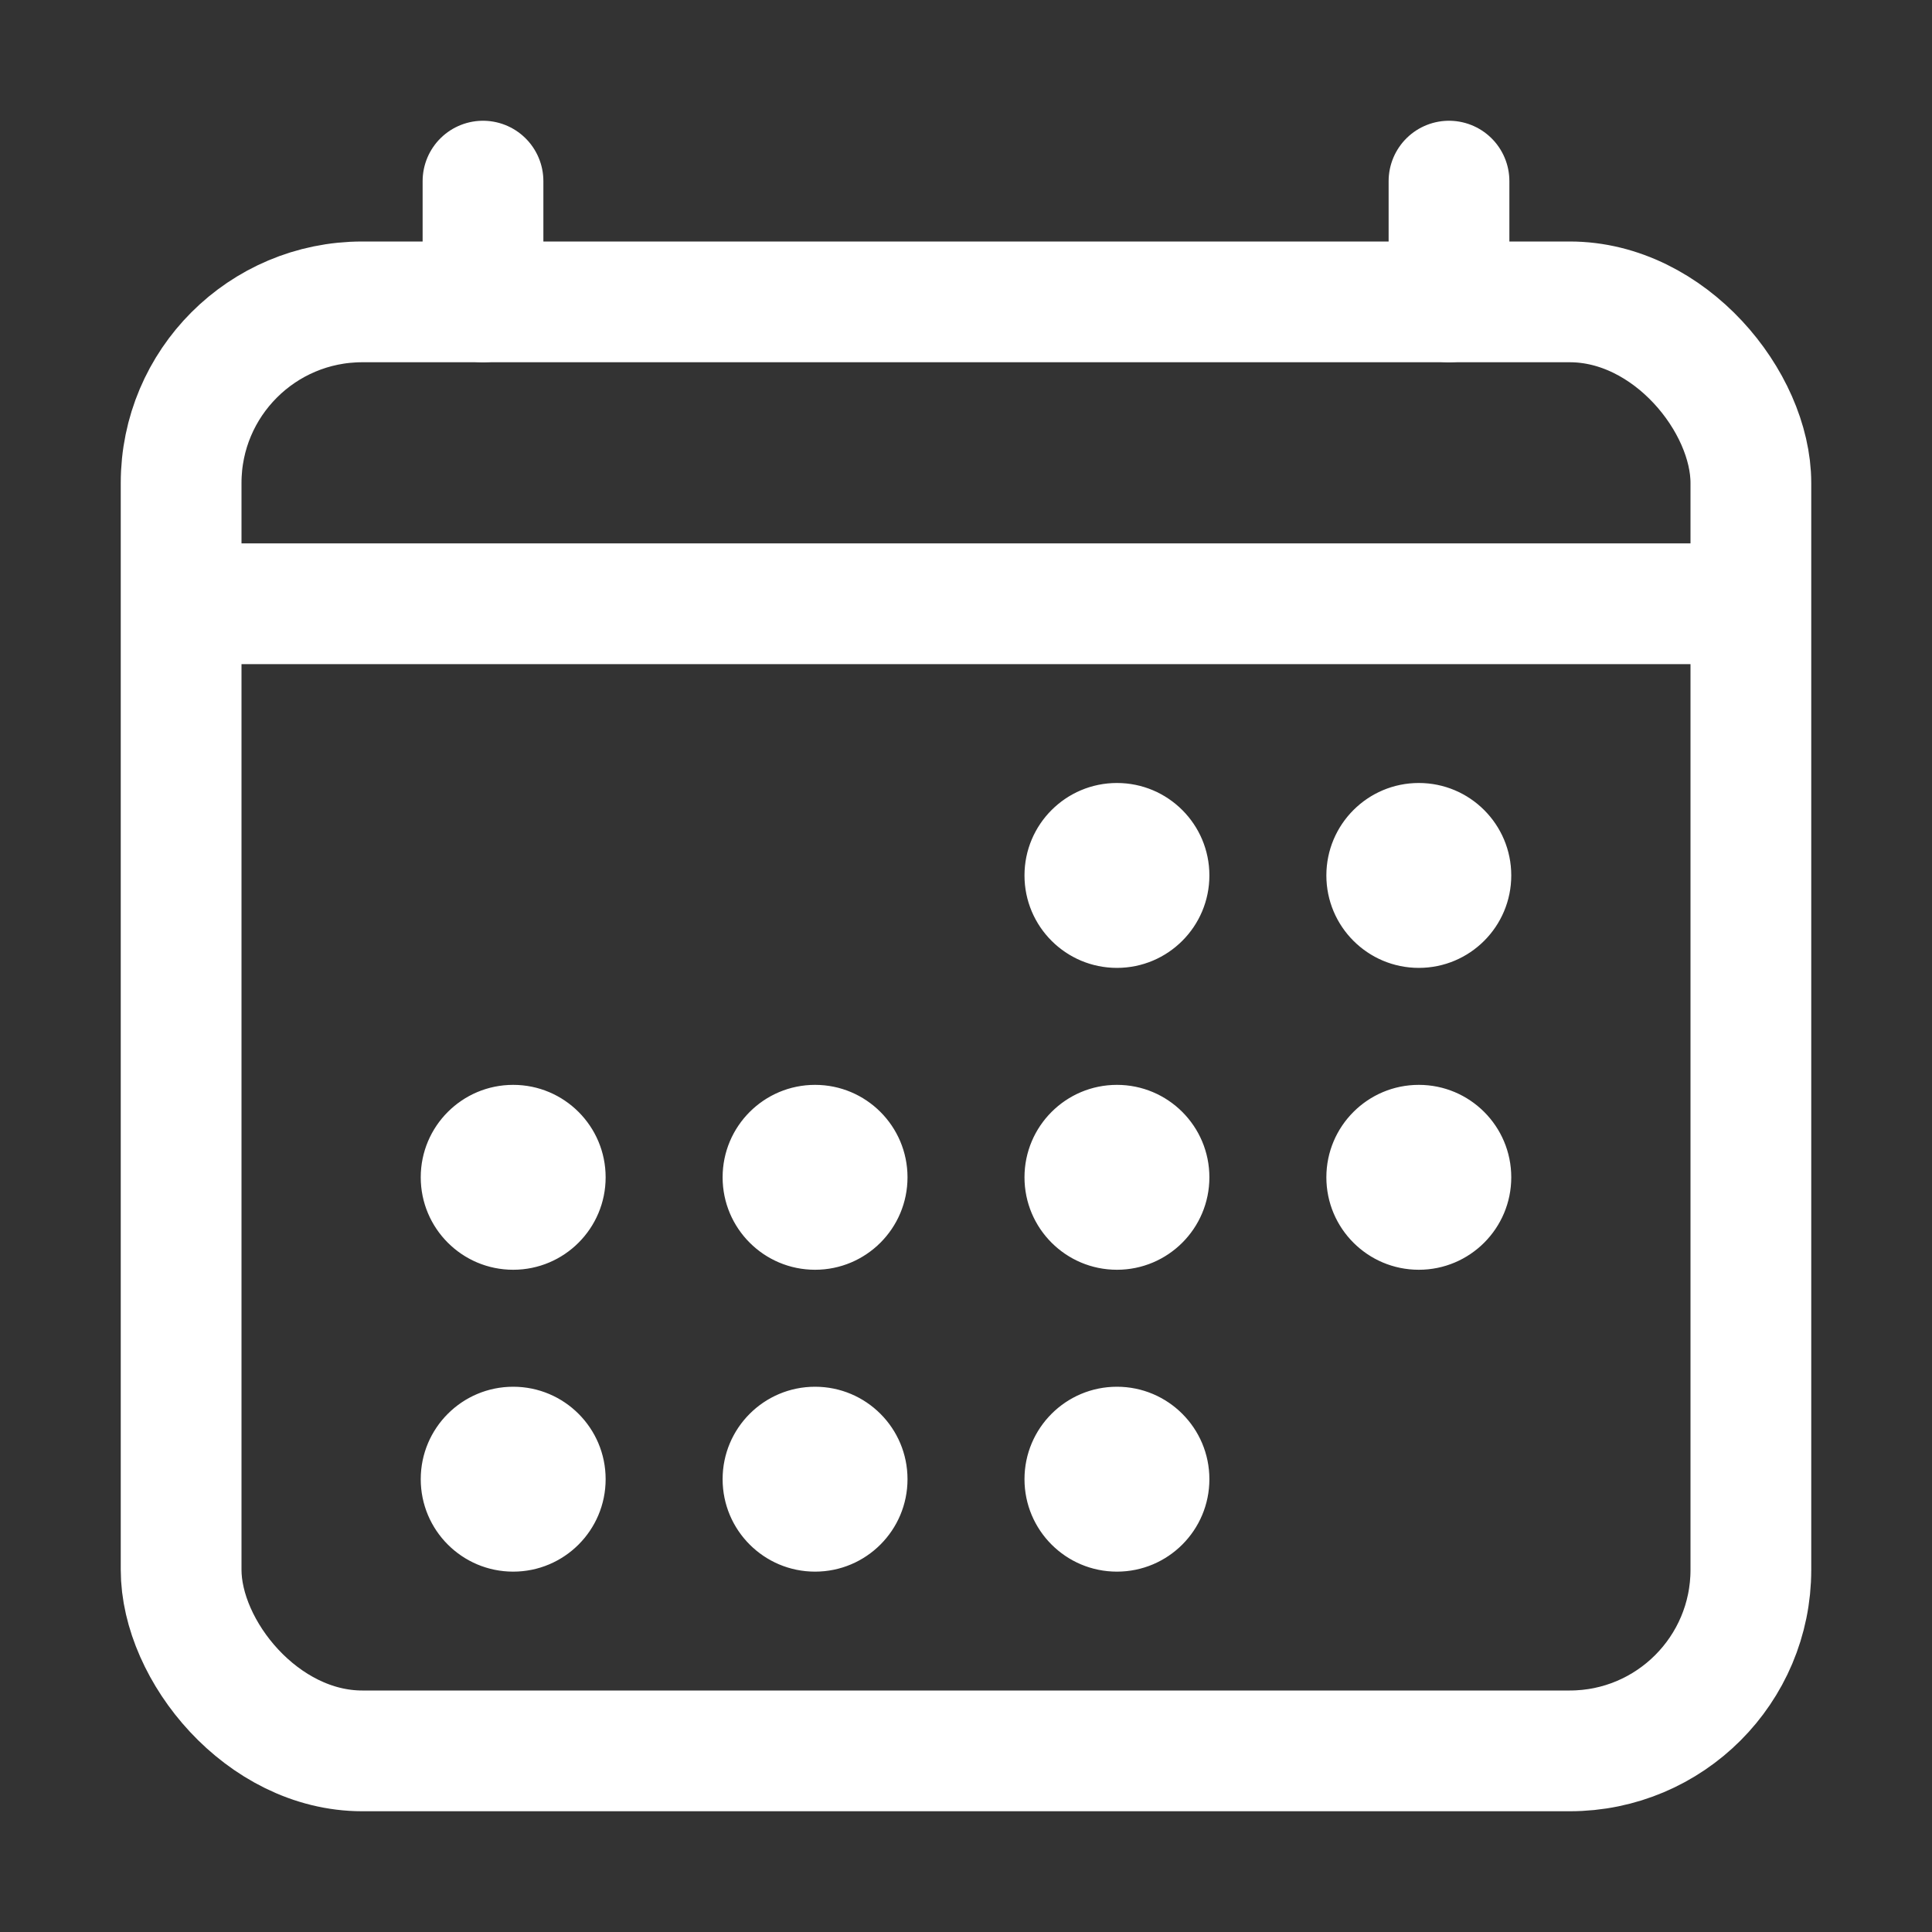 <svg xmlns="http://www.w3.org/2000/svg" class="ionicon" viewBox="0 0 512 512">
    <rect x="0" y="0" width="512" height="512" fill="#333333" stroke="none"/>
    <rect fill="none" stroke="#FFFFFF" stroke-linejoin="round" stroke-width="32" x="48" y="80" width="416" height="384" rx="48"/>
    <circle cx="296" cy="232" r="24" fill="#FFFFFF" stroke="#FFFFFF"/>
    <circle cx="376" cy="232" r="24" fill="#FFFFFF" stroke="#FFFFFF"/>
    <circle cx="296" cy="312" r="24" fill="#FFFFFF" stroke="#FFFFFF"/>
    <circle cx="376" cy="312" r="24" fill="#FFFFFF" stroke="#FFFFFF"/>
    <circle cx="136" cy="312" r="24" fill="#FFFFFF" stroke="#FFFFFF"/>
    <circle cx="216" cy="312" r="24" fill="#FFFFFF" stroke="#FFFFFF"/>
    <circle cx="136" cy="392" r="24" fill="#FFFFFF" stroke="#FFFFFF"/>
    <circle cx="216" cy="392" r="24" fill="#FFFFFF" stroke="#FFFFFF"/>
    <circle cx="296" cy="392" r="24" fill="#FFFFFF" stroke="#FFFFFF"/>
    <path fill="none" stroke="#FFFFFF" stroke-linejoin="round" stroke-width="32" stroke-linecap="round" d="M128 48v32M384 48v32"/>
    <path fill="none" stroke="#FFFFFF" stroke-linejoin="round" stroke-width="32" d="M464 160H48"/>
</svg>
